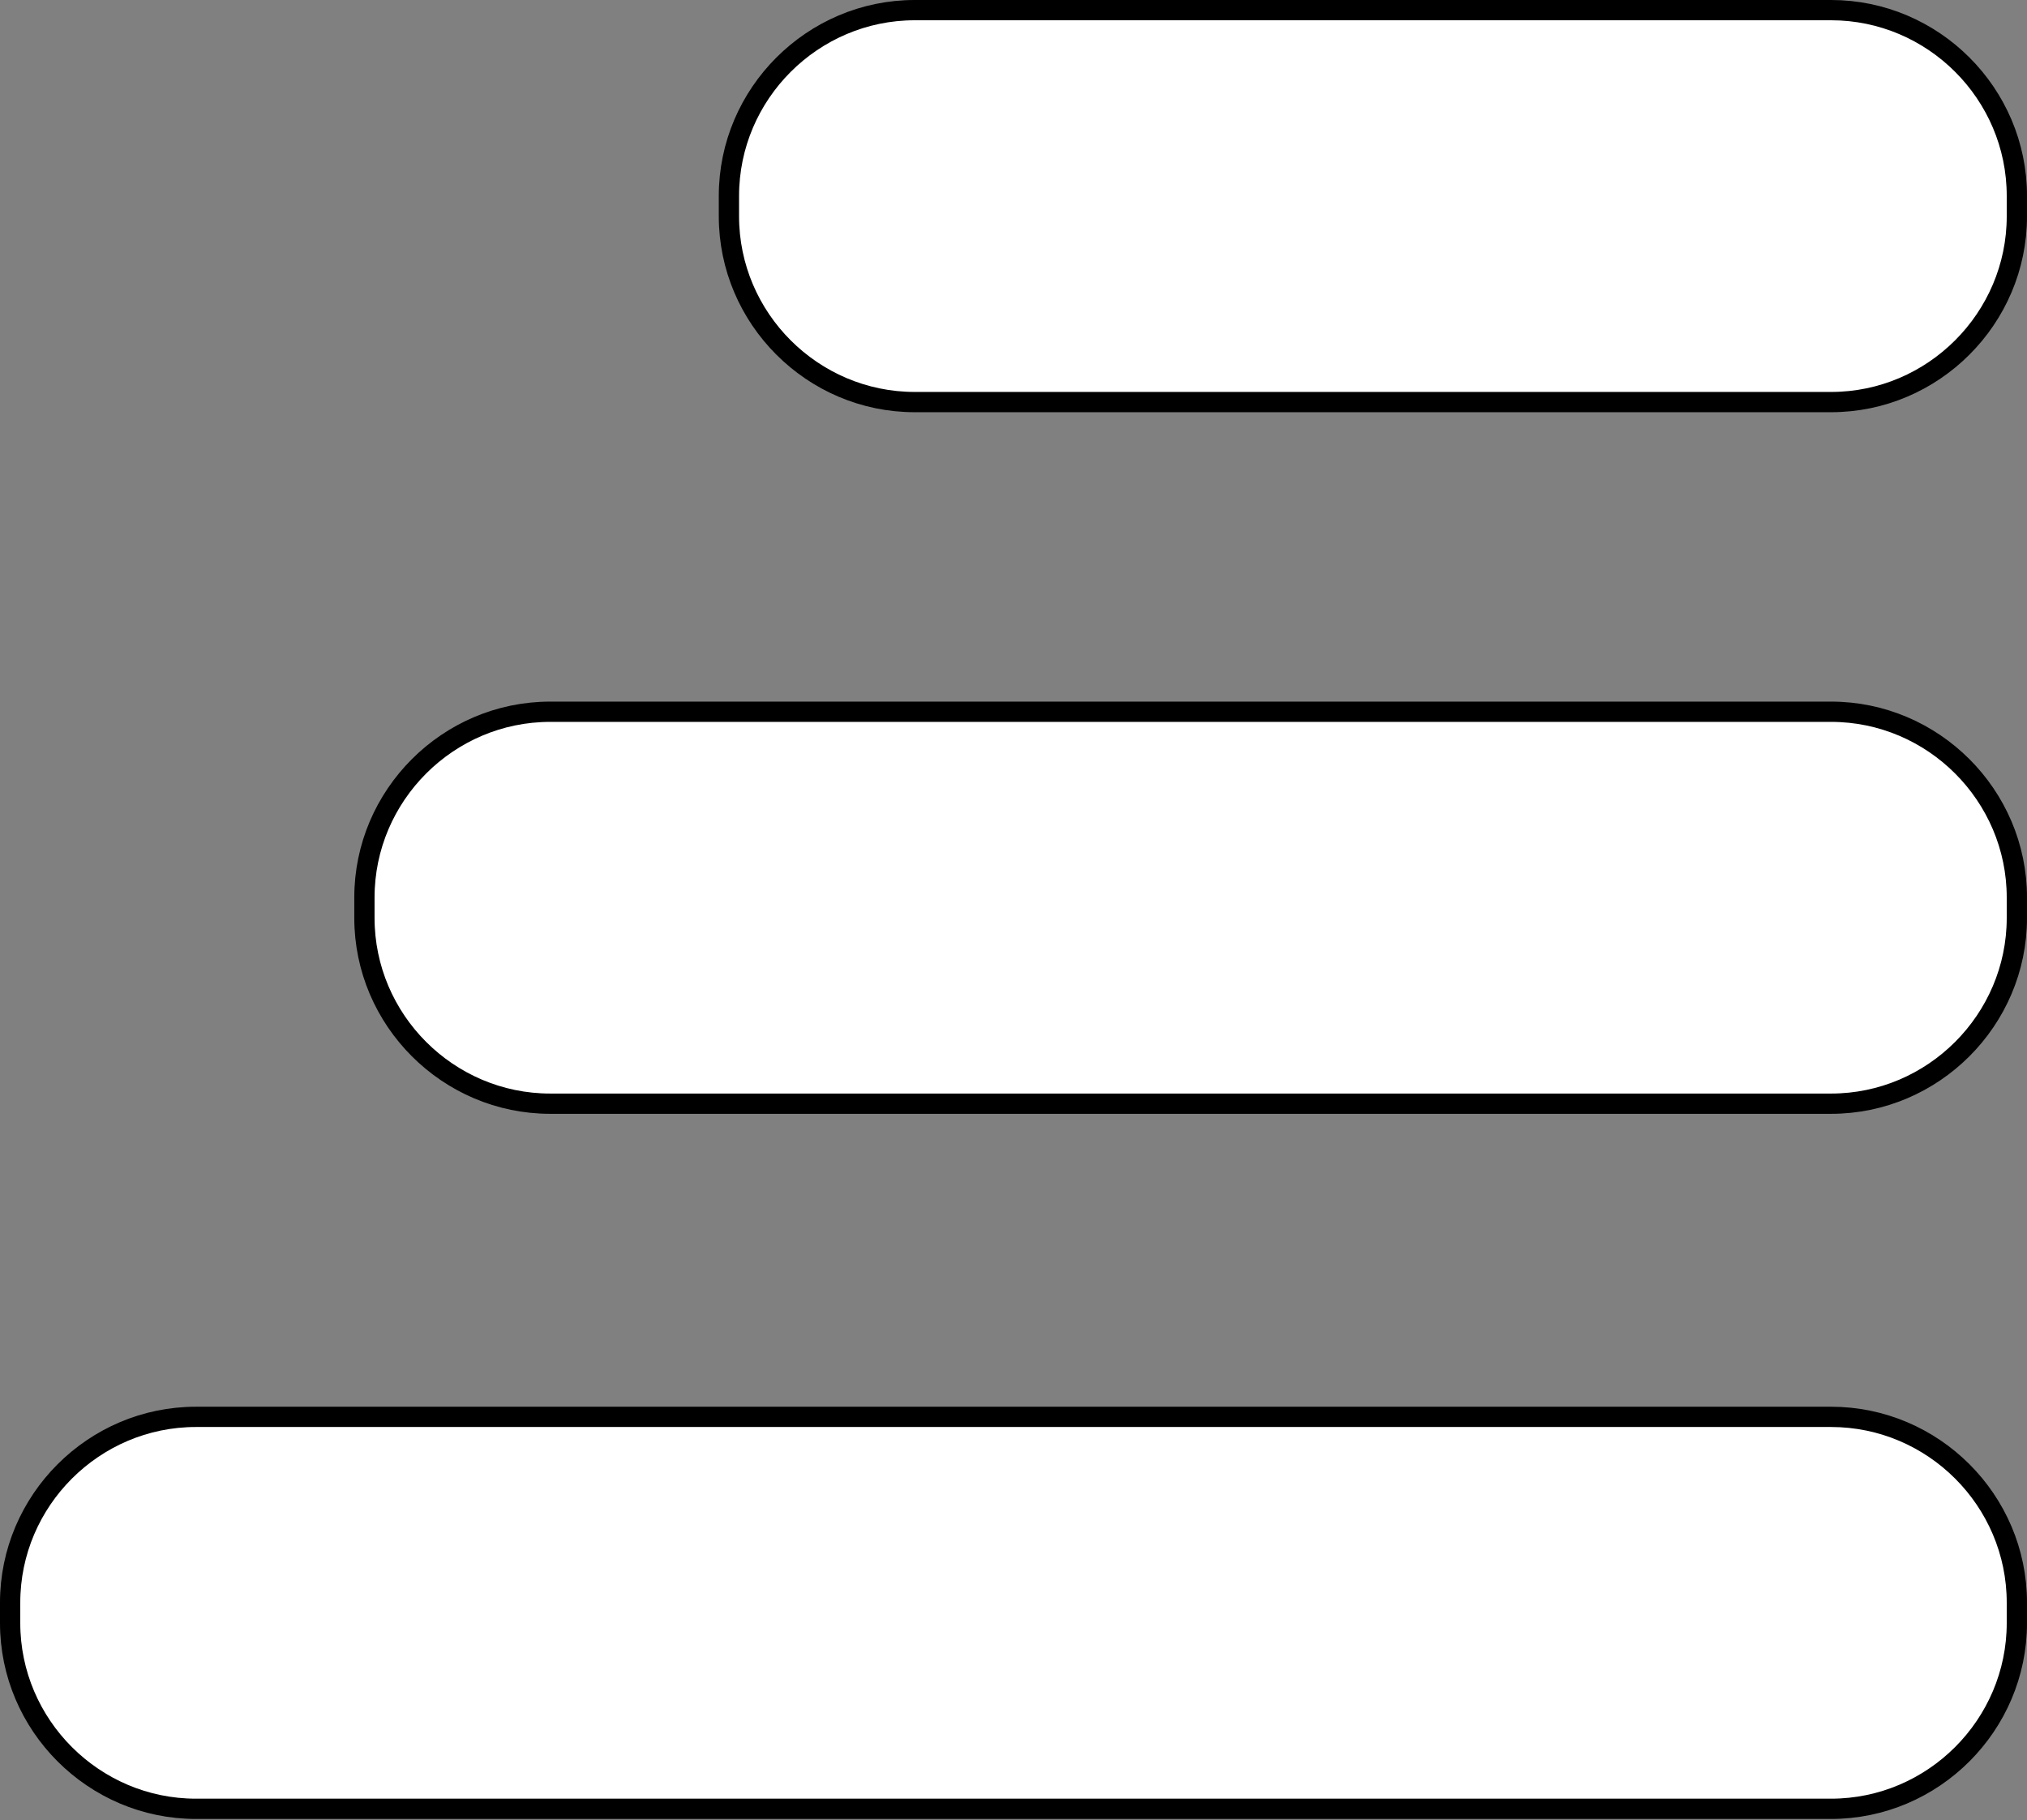 <svg xmlns="http://www.w3.org/2000/svg" width="500" height="449" viewBox="0 0 500 449" fill="none"><rect x="0" y="0" width="500" height="449" fill="#808080" stroke="none"/><path d="M225.63 2.5H451.675C476.867 2.5 497.5 23.098 497.5 48.325V53.368C497.5 78.559 476.865 99.194 451.675 99.194H225.63C200.44 99.194 179.805 78.559 179.805 53.368V48.325C179.805 23.135 200.44 2.5 225.63 2.5Z" fill="white" stroke="black" stroke-width="5"></path><path d="M135.717 175.59H451.675C476.865 175.59 497.5 196.224 497.5 221.415V226.458C497.5 251.649 476.865 272.283 451.675 272.283H135.717C110.526 272.283 89.892 251.649 89.892 226.458V221.415C89.892 196.224 110.526 175.59 135.717 175.59Z" fill="white" stroke="black" stroke-width="5"></path><path d="M48.325 349.545H451.675C476.867 349.545 497.5 370.144 497.5 395.371V400.414C497.5 425.605 476.865 446.239 451.675 446.239H48.325C23.135 446.239 2.5 425.605 2.5 400.414V395.371C2.5 370.18 23.135 349.545 48.325 349.545Z" fill="white" stroke="black" stroke-width="5"></path></svg>